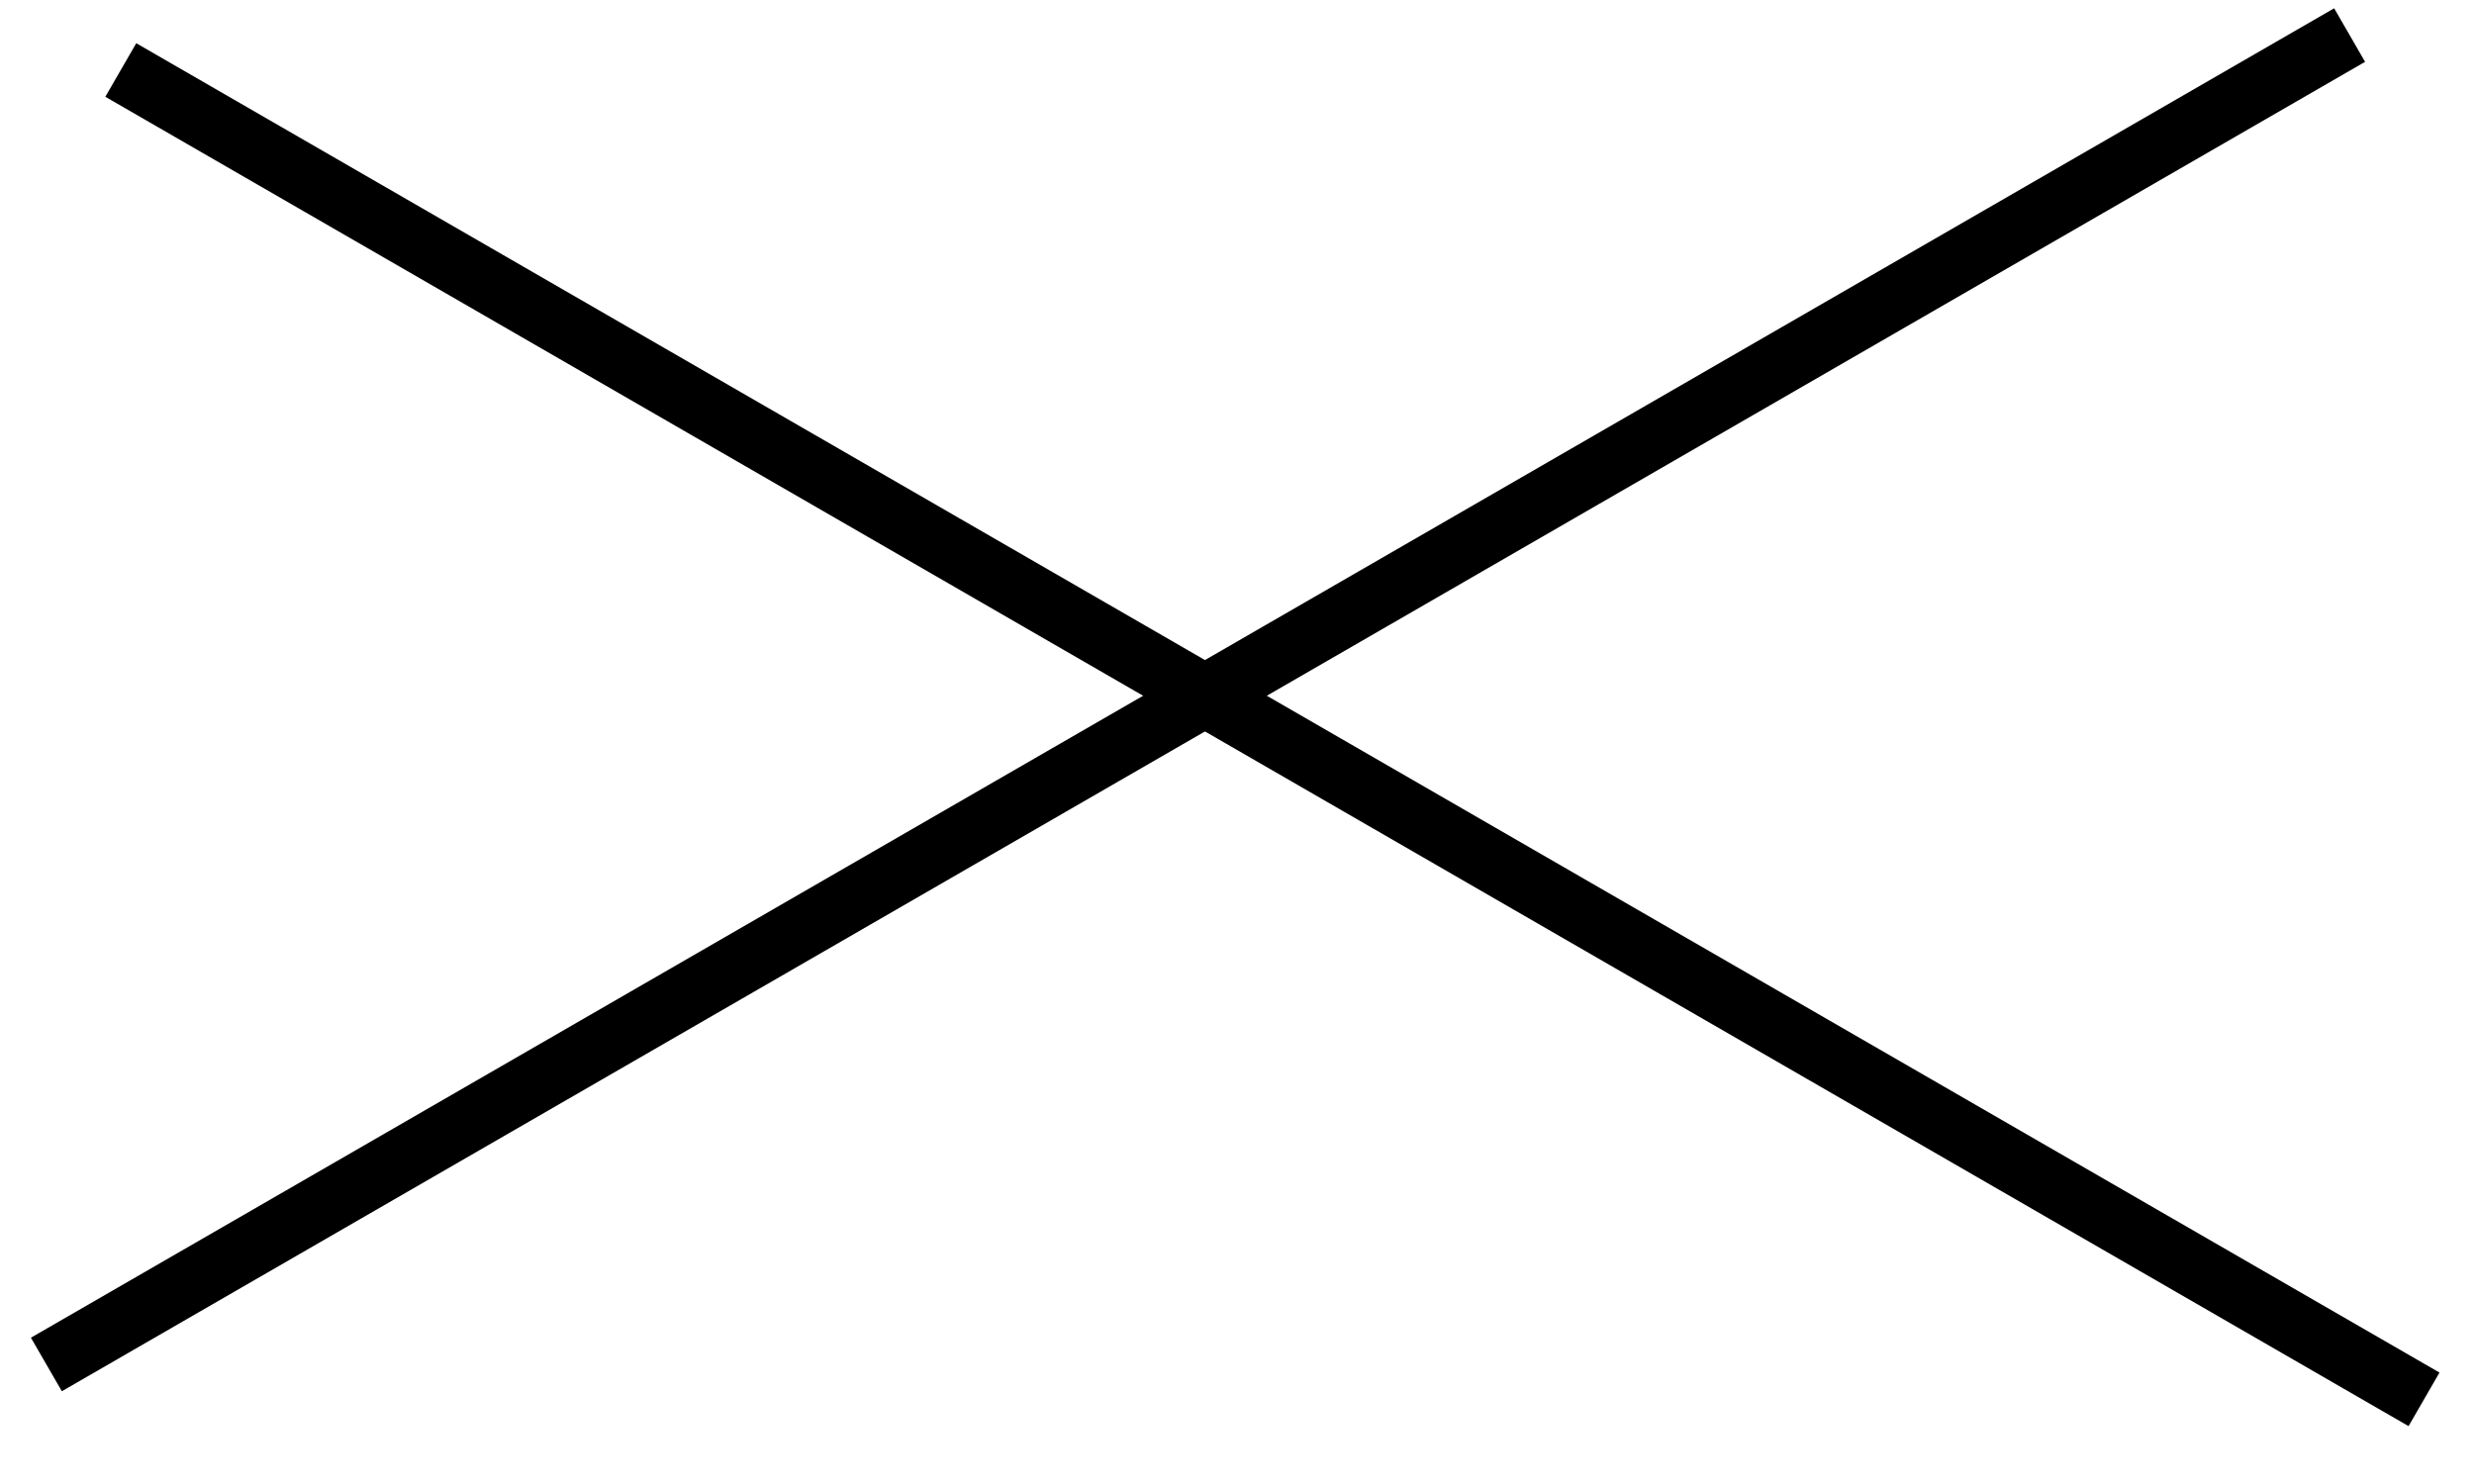 <svg width="40" height="24" viewBox="0 0 40 24" fill="none" xmlns="http://www.w3.org/2000/svg">
<line x1="1.953" y1="1.132" x2="39.192" y2="22.631" stroke="black"/>
<line x1="0.75" y1="22.067" x2="37.989" y2="0.567" stroke="black"/>
</svg>

